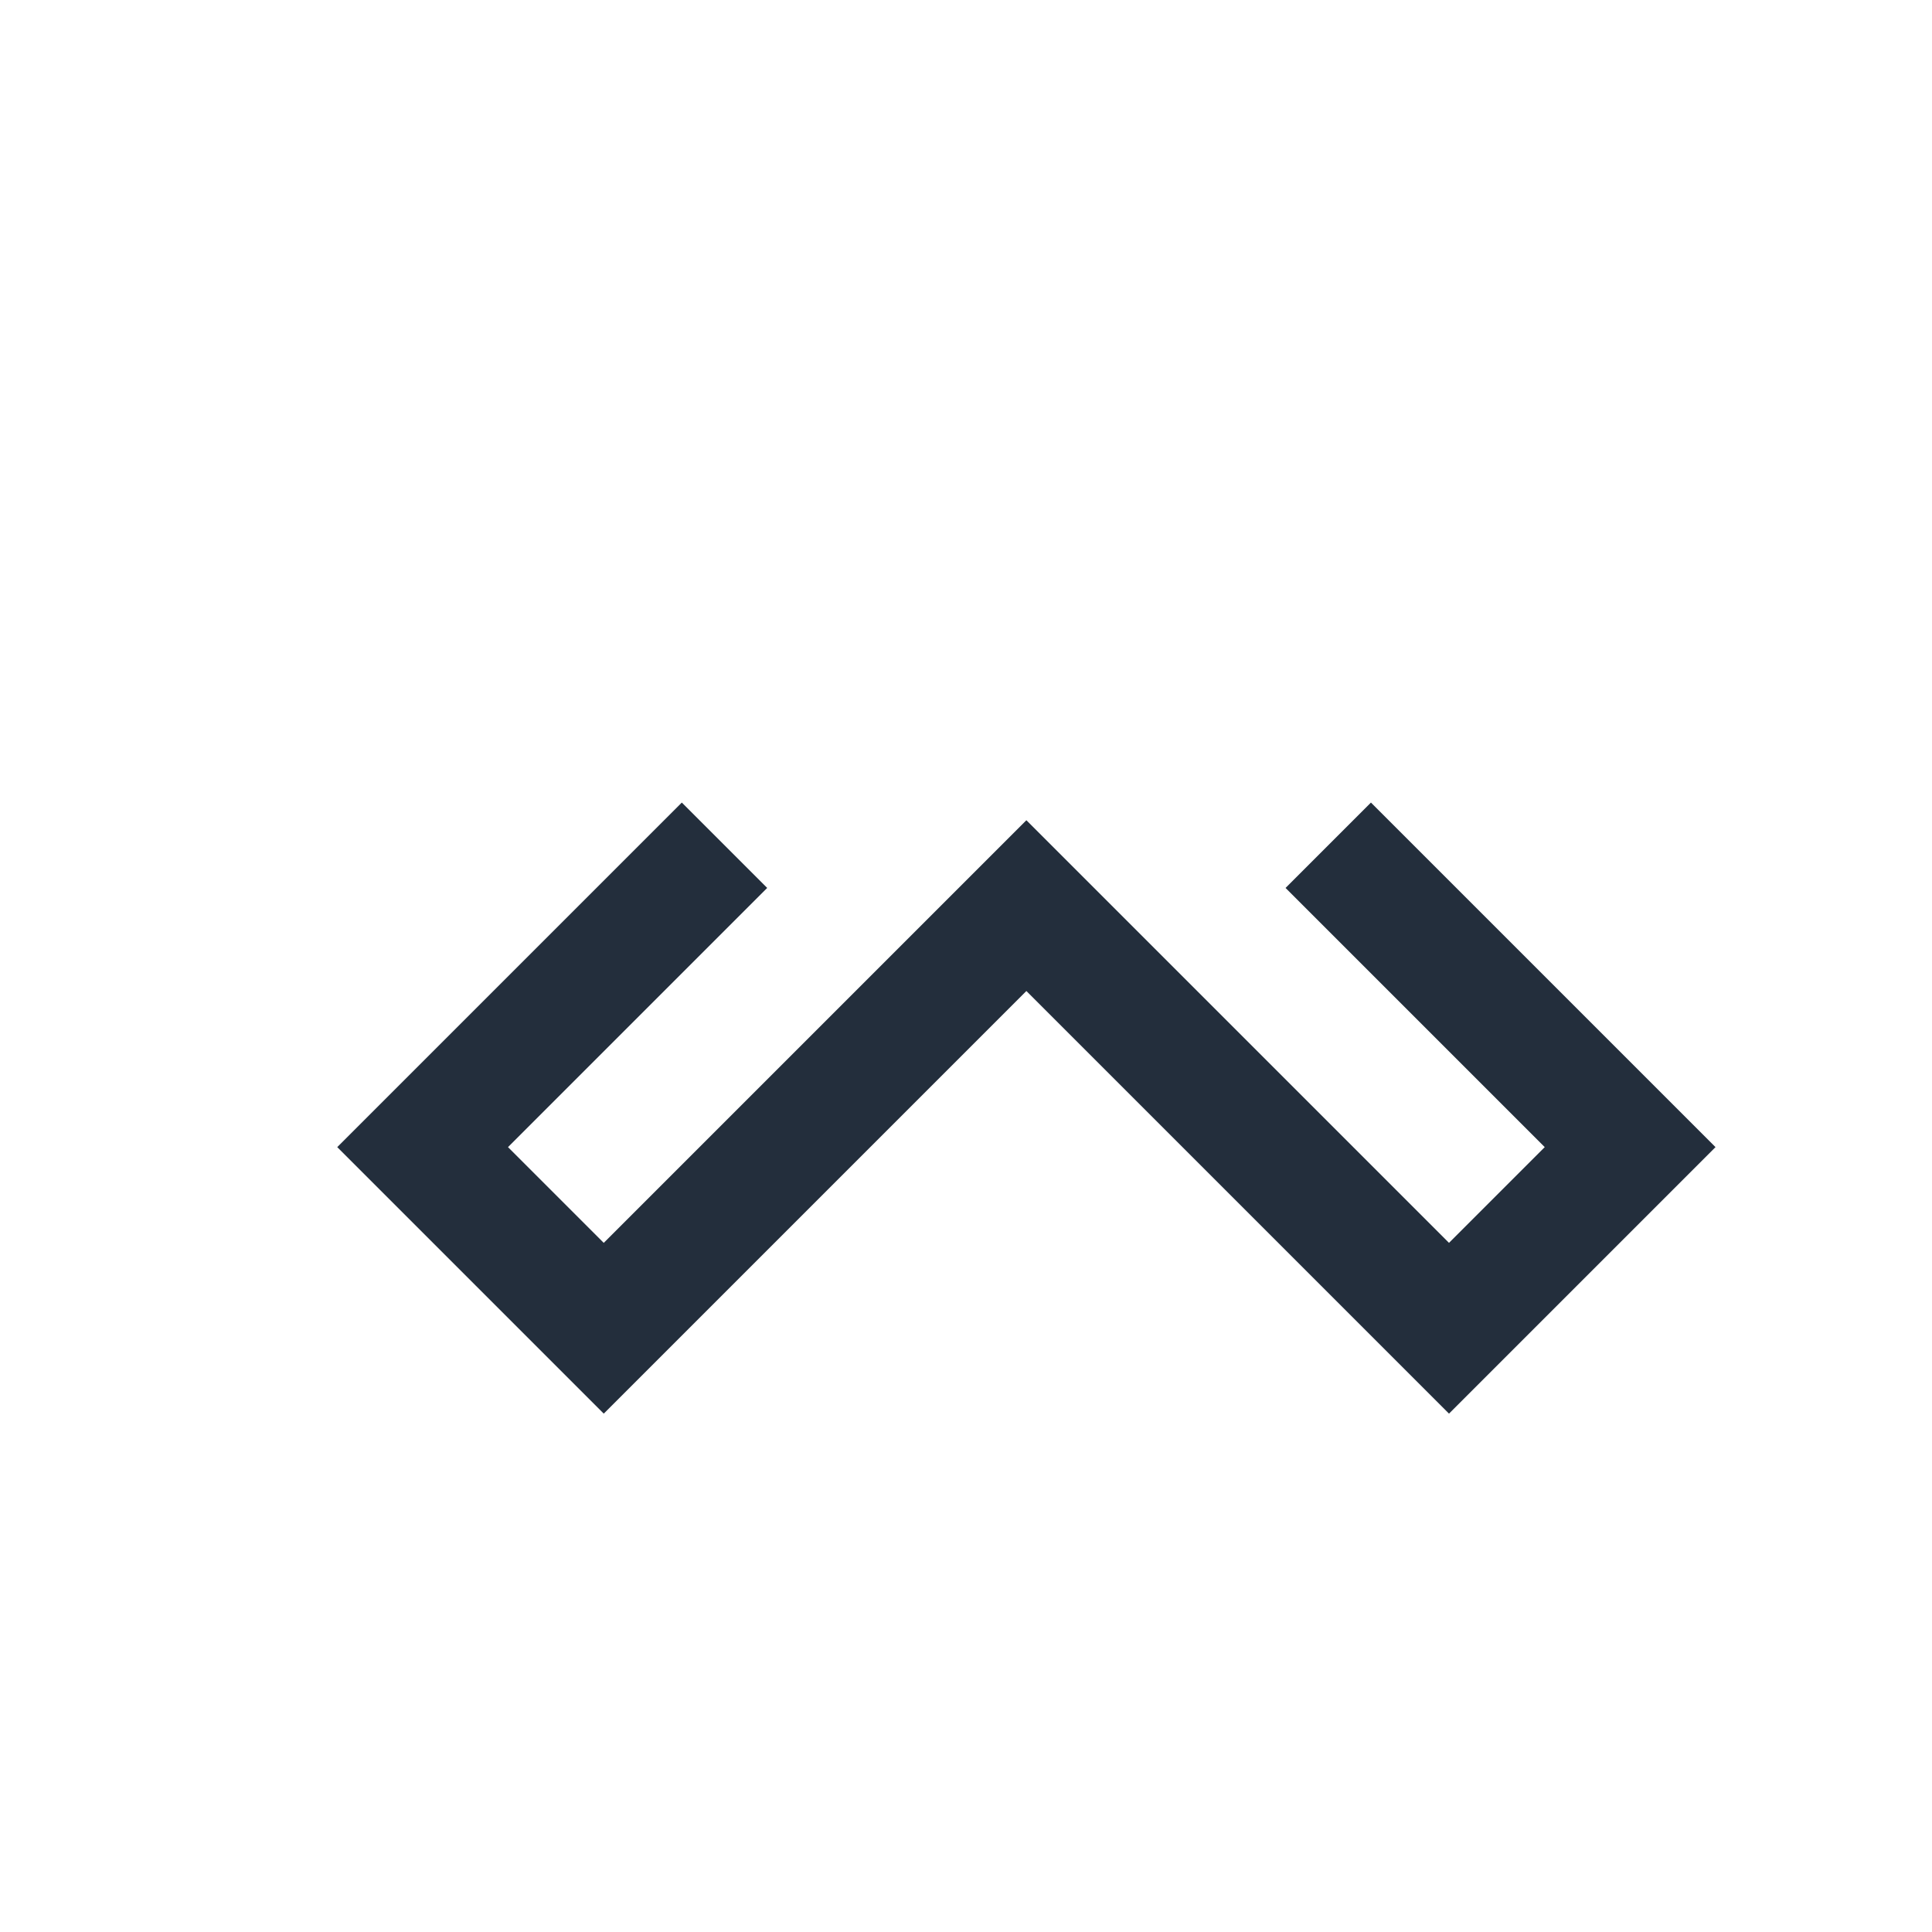 <?xml version="1.0" encoding="UTF-8"?>
<svg xmlns="http://www.w3.org/2000/svg" width="32" height="32" viewBox="0 0 32 32"><path d="M22 14l5 5-3 3-7-7-7 7-3-3 5-5" fill="none" stroke="#232e3c" stroke-width="2"/></svg>